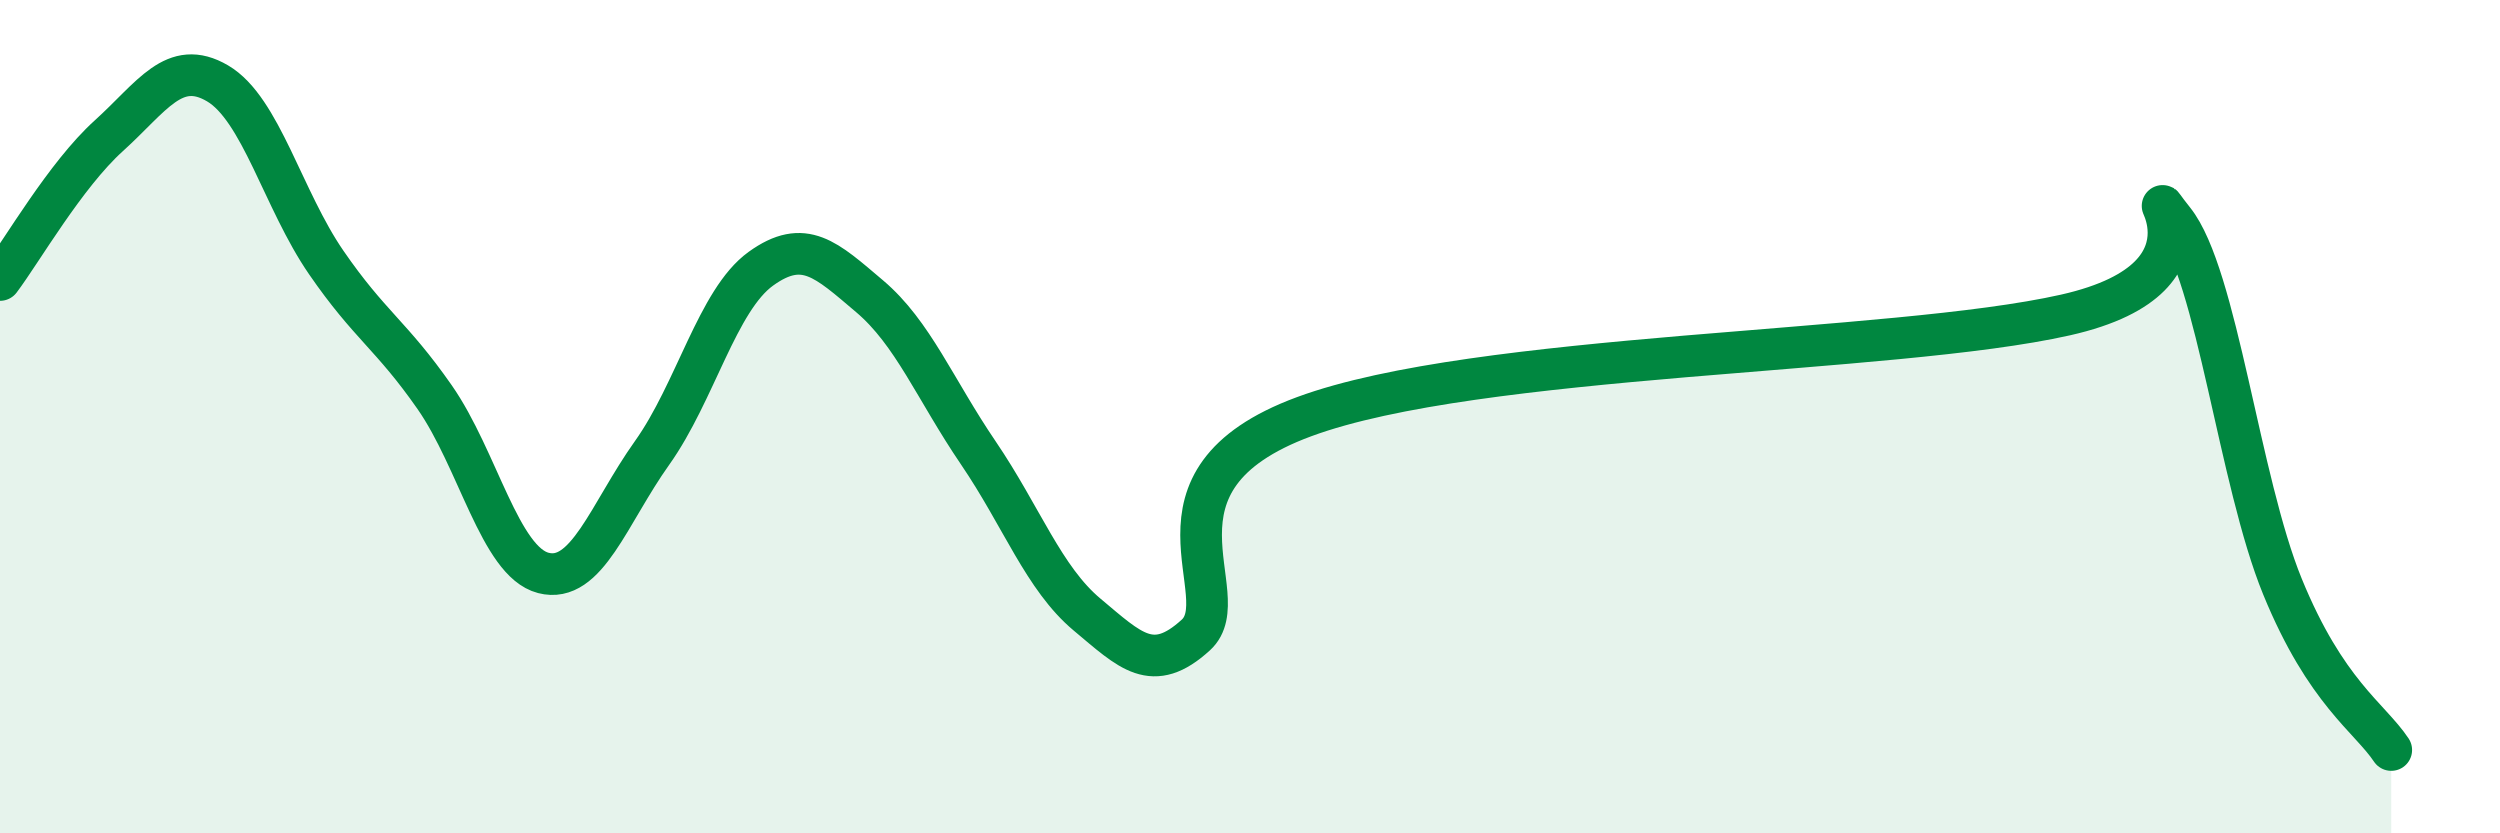 
    <svg width="60" height="20" viewBox="0 0 60 20" xmlns="http://www.w3.org/2000/svg">
      <path
        d="M 0,6.72 C 0.52,6.03 1.57,4.2 2.61,3.26 C 3.65,2.32 4.18,1.39 5.22,2 C 6.26,2.61 6.79,4.79 7.83,6.3 C 8.87,7.81 9.39,8.04 10.43,9.53 C 11.47,11.02 12,13.48 13.04,13.75 C 14.08,14.02 14.61,12.33 15.65,10.87 C 16.69,9.41 17.22,7.2 18.26,6.45 C 19.3,5.7 19.83,6.23 20.87,7.11 C 21.91,7.99 22.44,9.34 23.48,10.87 C 24.52,12.4 25.05,13.88 26.09,14.75 C 27.13,15.62 27.66,16.19 28.7,15.24 C 29.74,14.29 27.13,11.54 31.3,10 C 35.47,8.46 45.4,8.5 49.57,7.56 C 53.74,6.62 51.13,3.99 52.17,5.29 C 53.21,6.59 53.74,11.54 54.78,14.08 C 55.82,16.62 56.87,17.22 57.39,18L57.39 20L0 20Z"
        fill="#008740"
        opacity="0.1"
        stroke-linecap="round"
        stroke-linejoin="round"
      />
      <path
        d="M 0,6.72 C 0.52,6.03 1.57,4.2 2.61,3.26 C 3.65,2.32 4.18,1.39 5.22,2 C 6.26,2.61 6.79,4.79 7.83,6.3 C 8.87,7.81 9.39,8.04 10.43,9.53 C 11.47,11.02 12,13.48 13.04,13.75 C 14.08,14.02 14.61,12.33 15.65,10.87 C 16.69,9.41 17.22,7.2 18.26,6.45 C 19.3,5.7 19.83,6.23 20.87,7.11 C 21.91,7.99 22.44,9.34 23.48,10.87 C 24.52,12.4 25.05,13.88 26.09,14.75 C 27.13,15.62 27.66,16.19 28.7,15.24 C 29.74,14.29 27.13,11.54 31.3,10 C 35.47,8.46 45.4,8.5 49.57,7.56 C 53.74,6.62 51.13,3.99 52.17,5.29 C 53.21,6.59 53.74,11.54 54.78,14.08 C 55.82,16.62 56.87,17.22 57.39,18"
        stroke="#008740"
        stroke-width="1"
        fill="none"
        stroke-linecap="round"
        stroke-linejoin="round"
      />
    </svg>
  